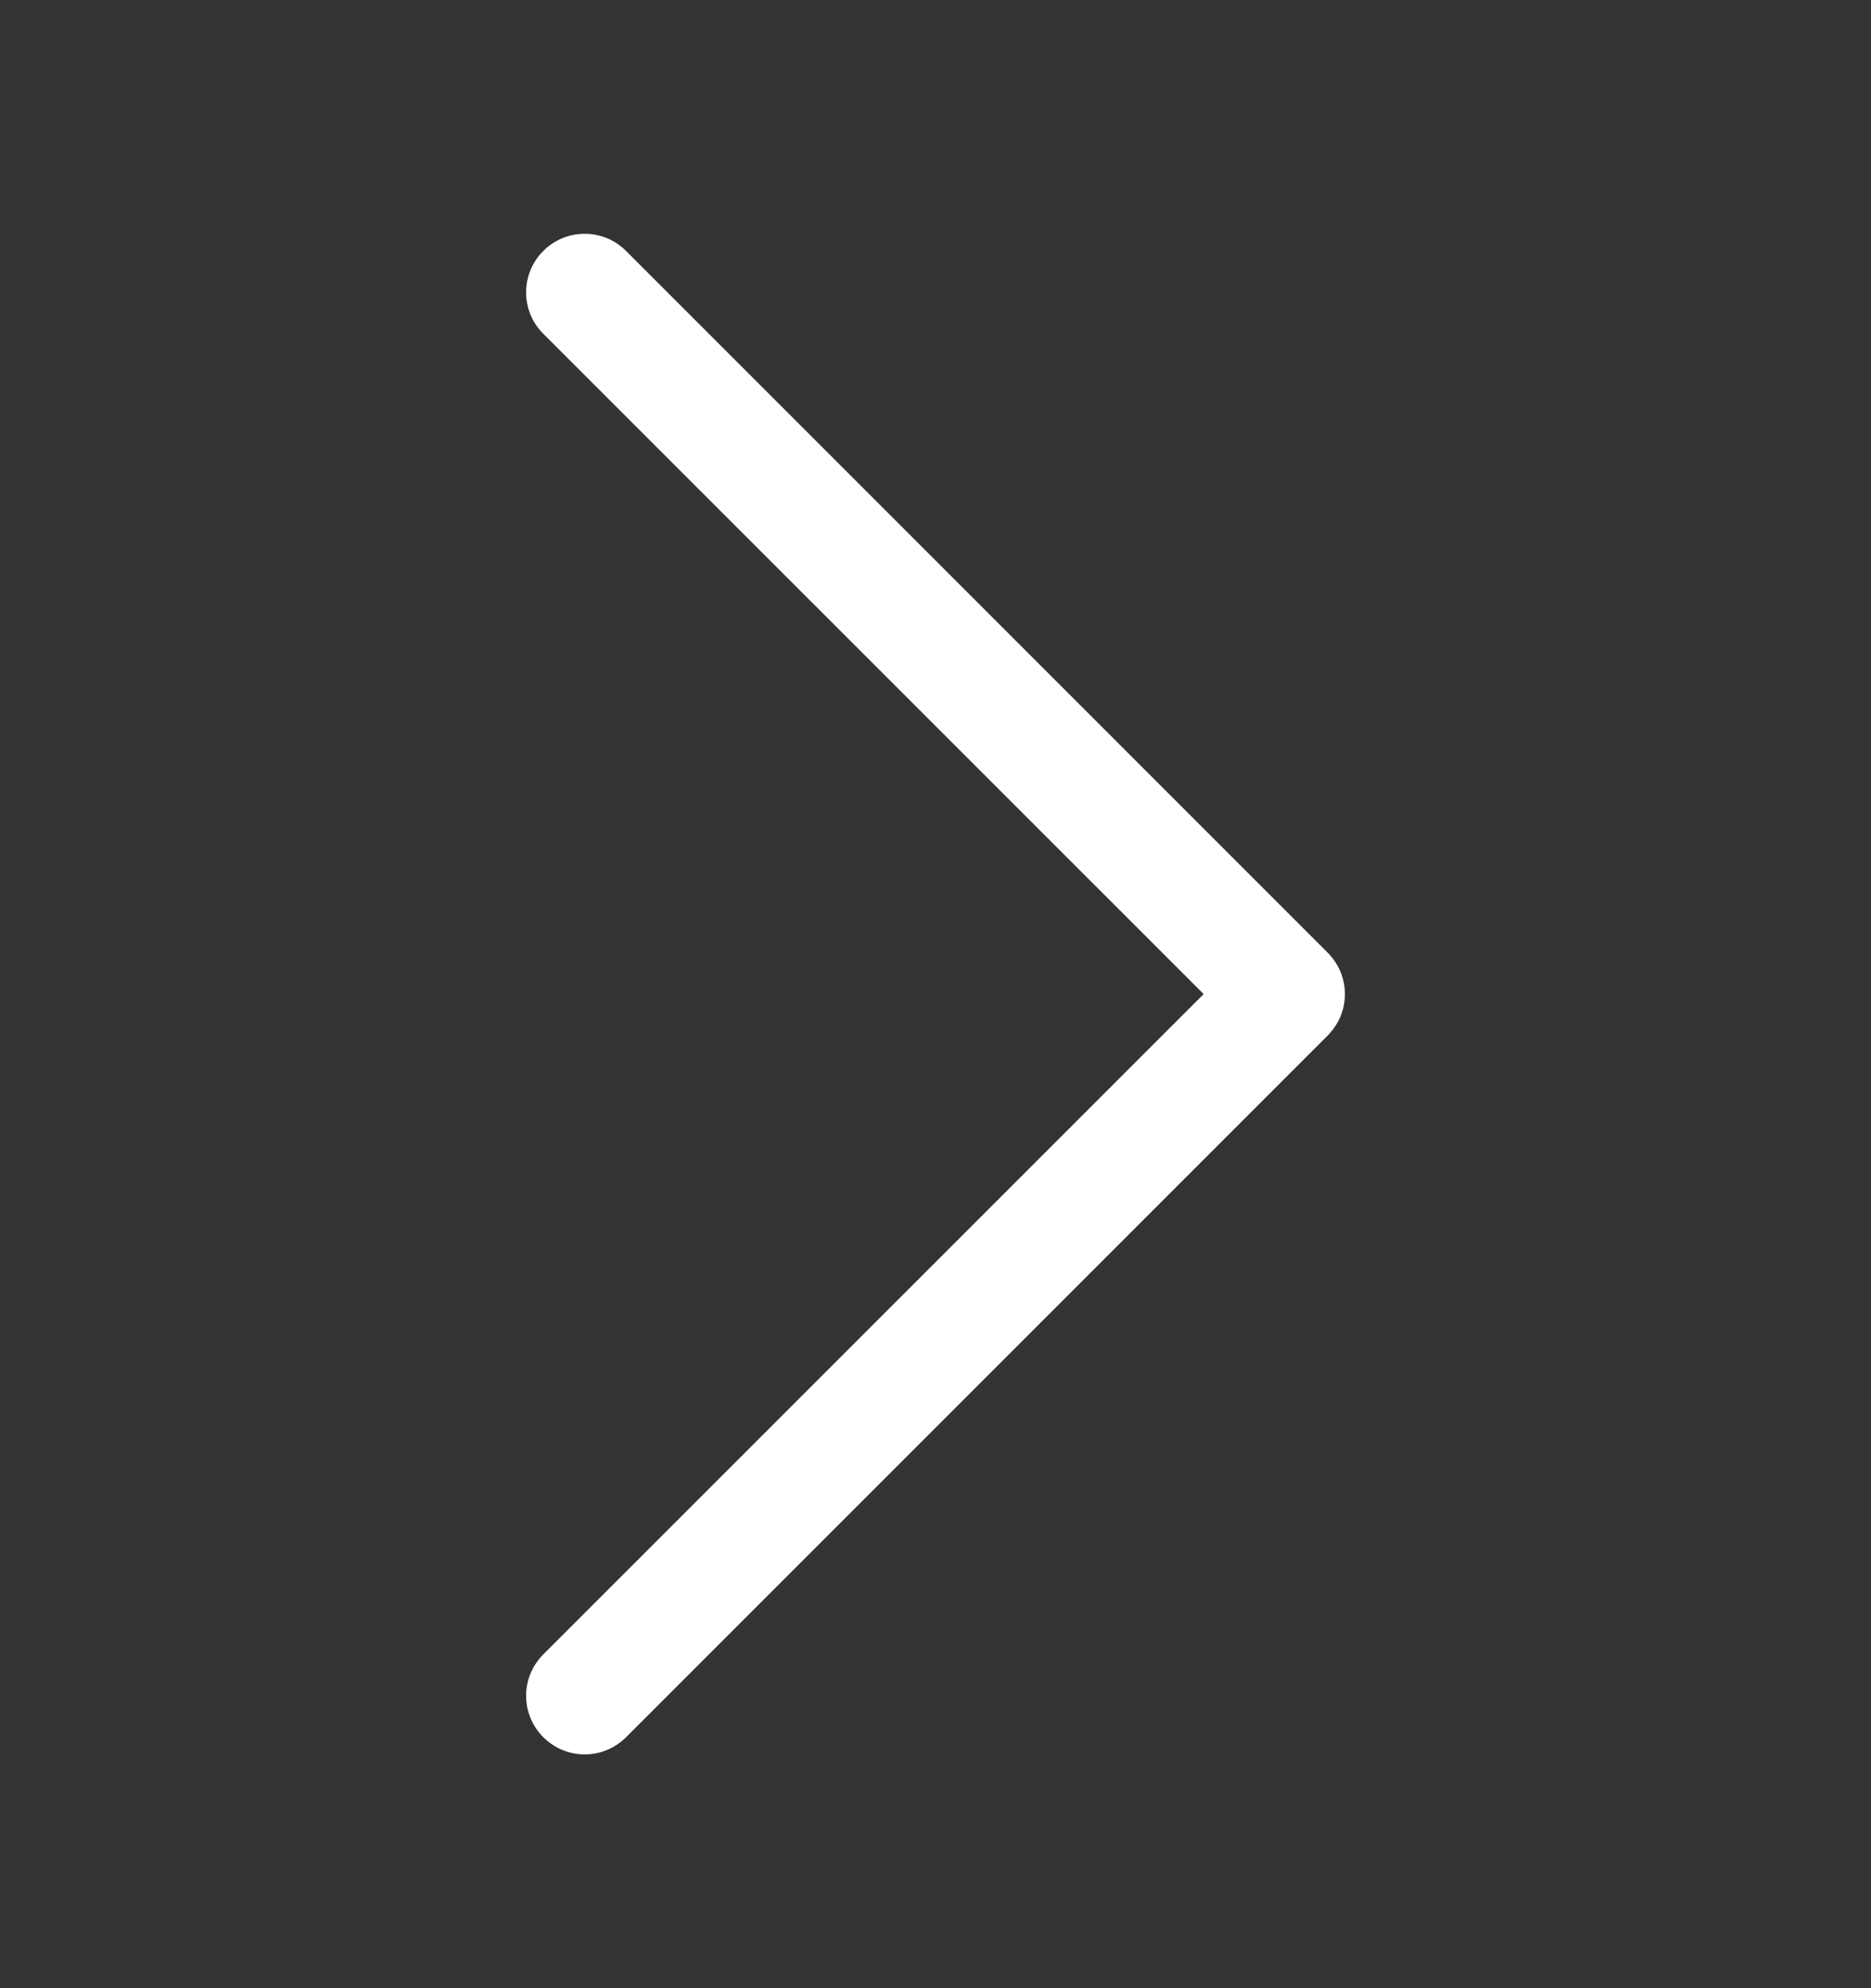 <svg width="16" height="17" viewBox="0 0 16 17" fill="none" xmlns="http://www.w3.org/2000/svg">
<rect x="0" y="0" width="16" height="17" fill="#333333" stroke="none"/>
<path fill-rule="evenodd" clip-rule="evenodd" d="M4.646 2.146C4.692 2.099 4.748 2.062 4.808 2.037C4.869 2.012 4.934 1.999 5 1.999C5.066 1.999 5.131 2.012 5.192 2.037C5.252 2.062 5.307 2.099 5.354 2.146L11.354 8.146C11.4 8.192 11.437 8.248 11.463 8.308C11.488 8.369 11.501 8.434 11.501 8.5C11.501 8.566 11.488 8.631 11.463 8.692C11.437 8.752 11.4 8.807 11.354 8.854L5.354 14.854C5.26 14.948 5.133 15.001 5 15.001C4.867 15.001 4.74 14.948 4.646 14.854C4.552 14.76 4.499 14.633 4.499 14.5C4.499 14.367 4.552 14.24 4.646 14.146L10.293 8.5L4.646 2.854C4.599 2.807 4.562 2.752 4.537 2.692C4.512 2.631 4.499 2.566 4.499 2.5C4.499 2.434 4.512 2.369 4.537 2.308C4.562 2.248 4.599 2.192 4.646 2.146Z" fill="white"/>
</svg>

